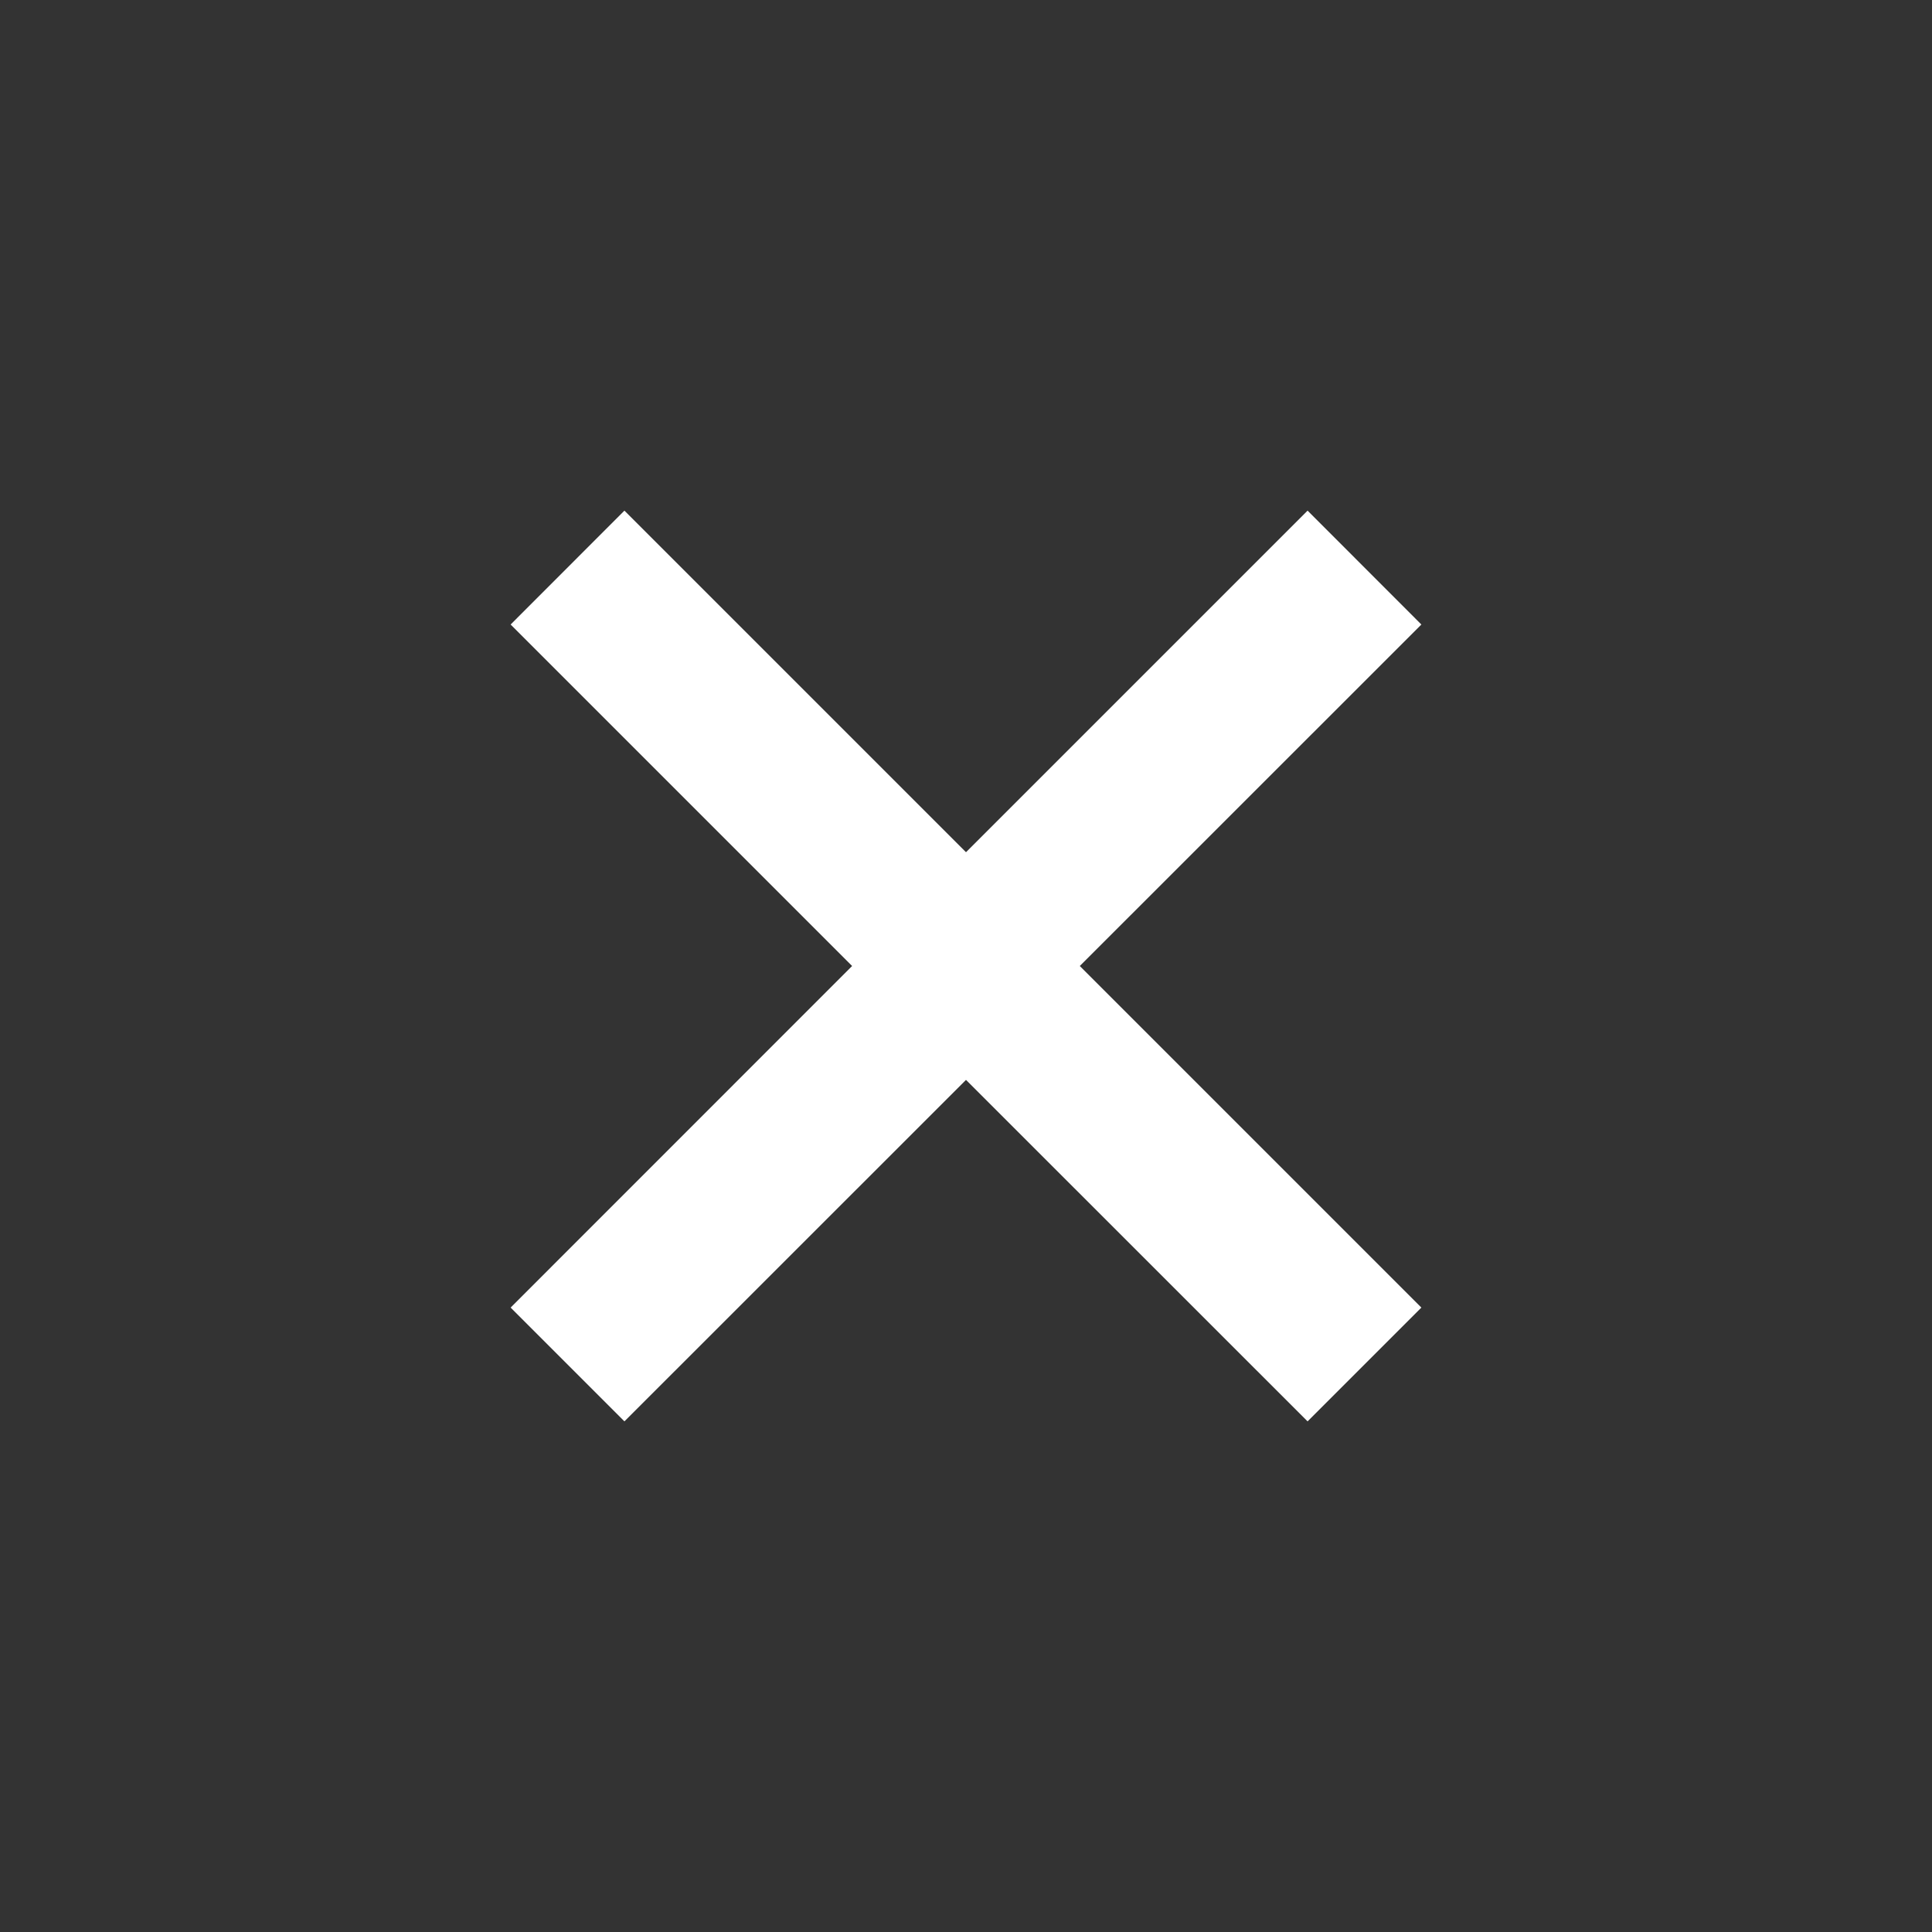 <svg width="20" height="20" viewBox="0 0 20 20" fill="none" xmlns="http://www.w3.org/2000/svg">
<rect x="0" y="0" width="20" height="20" fill="#333333" stroke="none"/>
<path d="M14.714 13.536L11.178 10L14.714 6.465L13.536 5.286L10 8.822L6.464 5.286L5.286 6.465L8.821 10L5.286 13.536L6.464 14.714L10 11.179L13.536 14.714L14.714 13.536Z" fill="white"/>
</svg>
